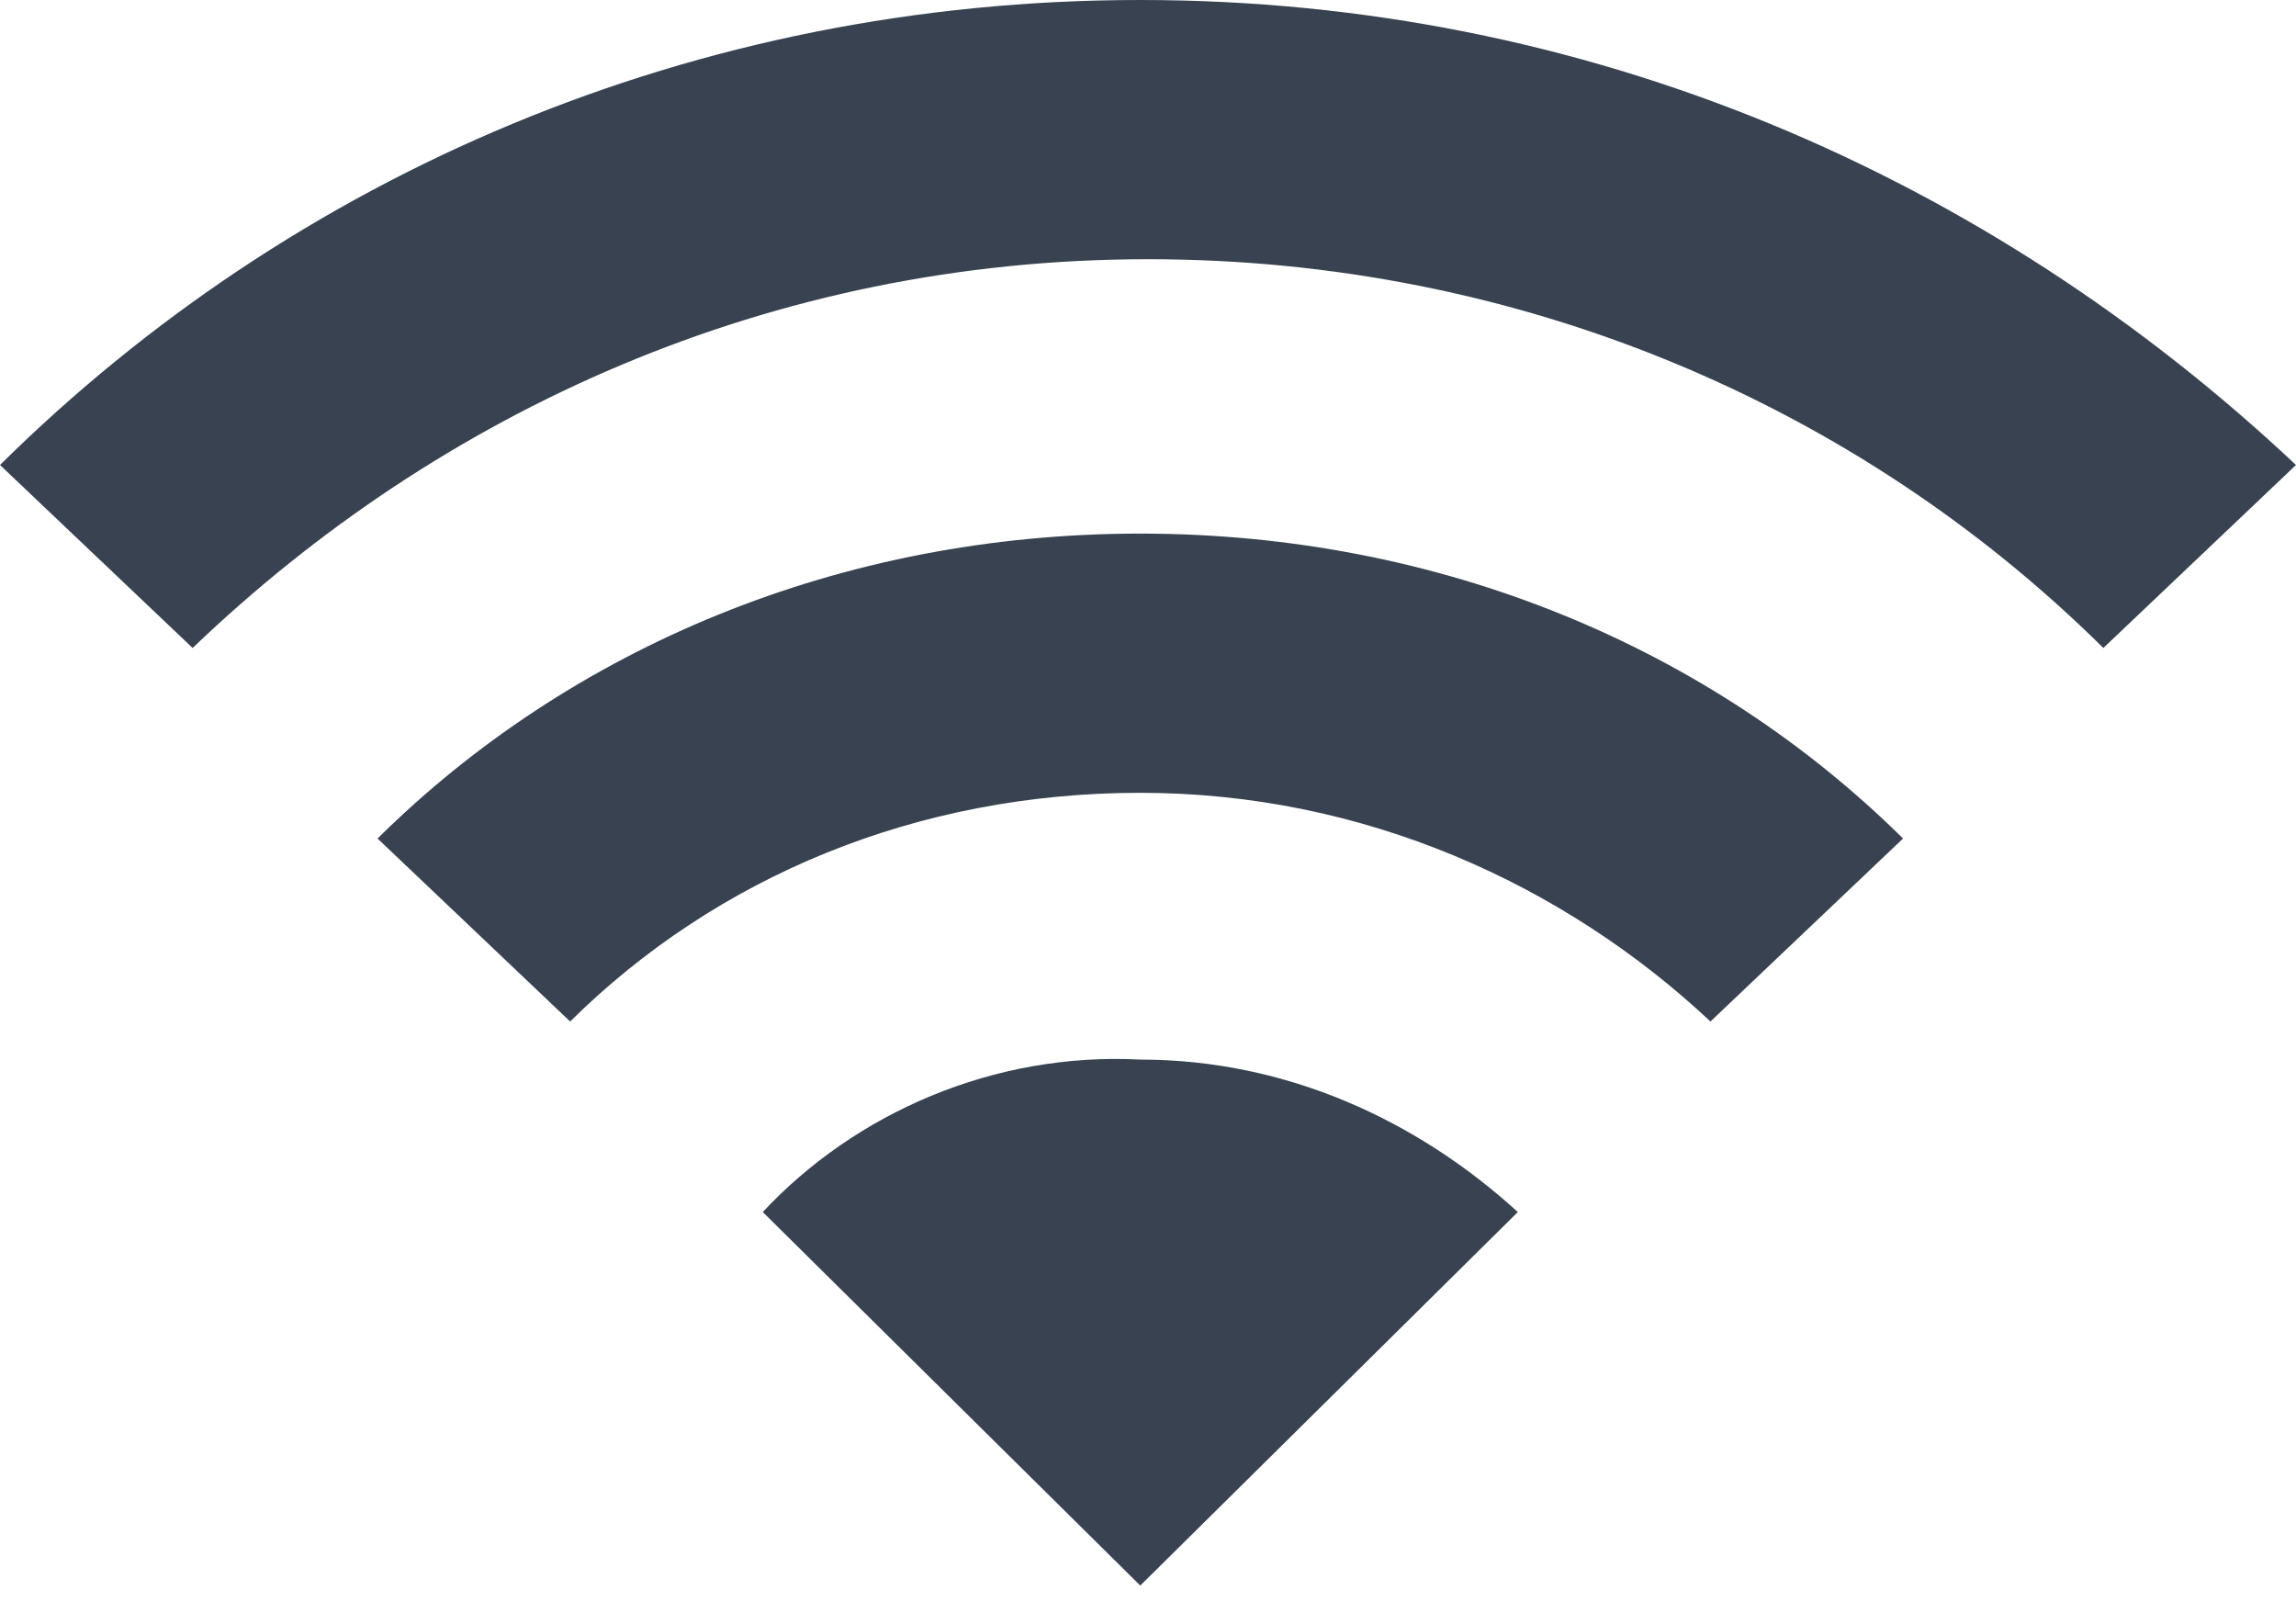 <svg width="41" height="29" viewBox="0 0 41 29" fill="none" xmlns="http://www.w3.org/2000/svg">
<path d="M13.621 21.64L20.362 28.309L27.104 21.64C25.315 20.007 22.977 18.918 20.362 18.918C17.748 18.782 15.272 19.871 13.621 21.64ZM6.742 14.971L10.181 18.238C12.795 15.652 16.372 14.155 20.362 14.155C24.352 14.155 27.93 15.788 30.544 18.238L33.983 14.971C30.544 11.569 25.728 9.527 20.362 9.527C14.997 9.527 10.181 11.569 6.742 14.971ZM20.362 0C12.383 0 5.228 3.13 0 8.302L3.44 11.569C7.842 7.35 13.758 4.628 20.5 4.628C27.104 4.628 33.158 7.213 37.56 11.569L41 8.302C35.497 3.13 28.342 4.00423e-08 20.362 0Z" fill="#384251"/>
</svg>
